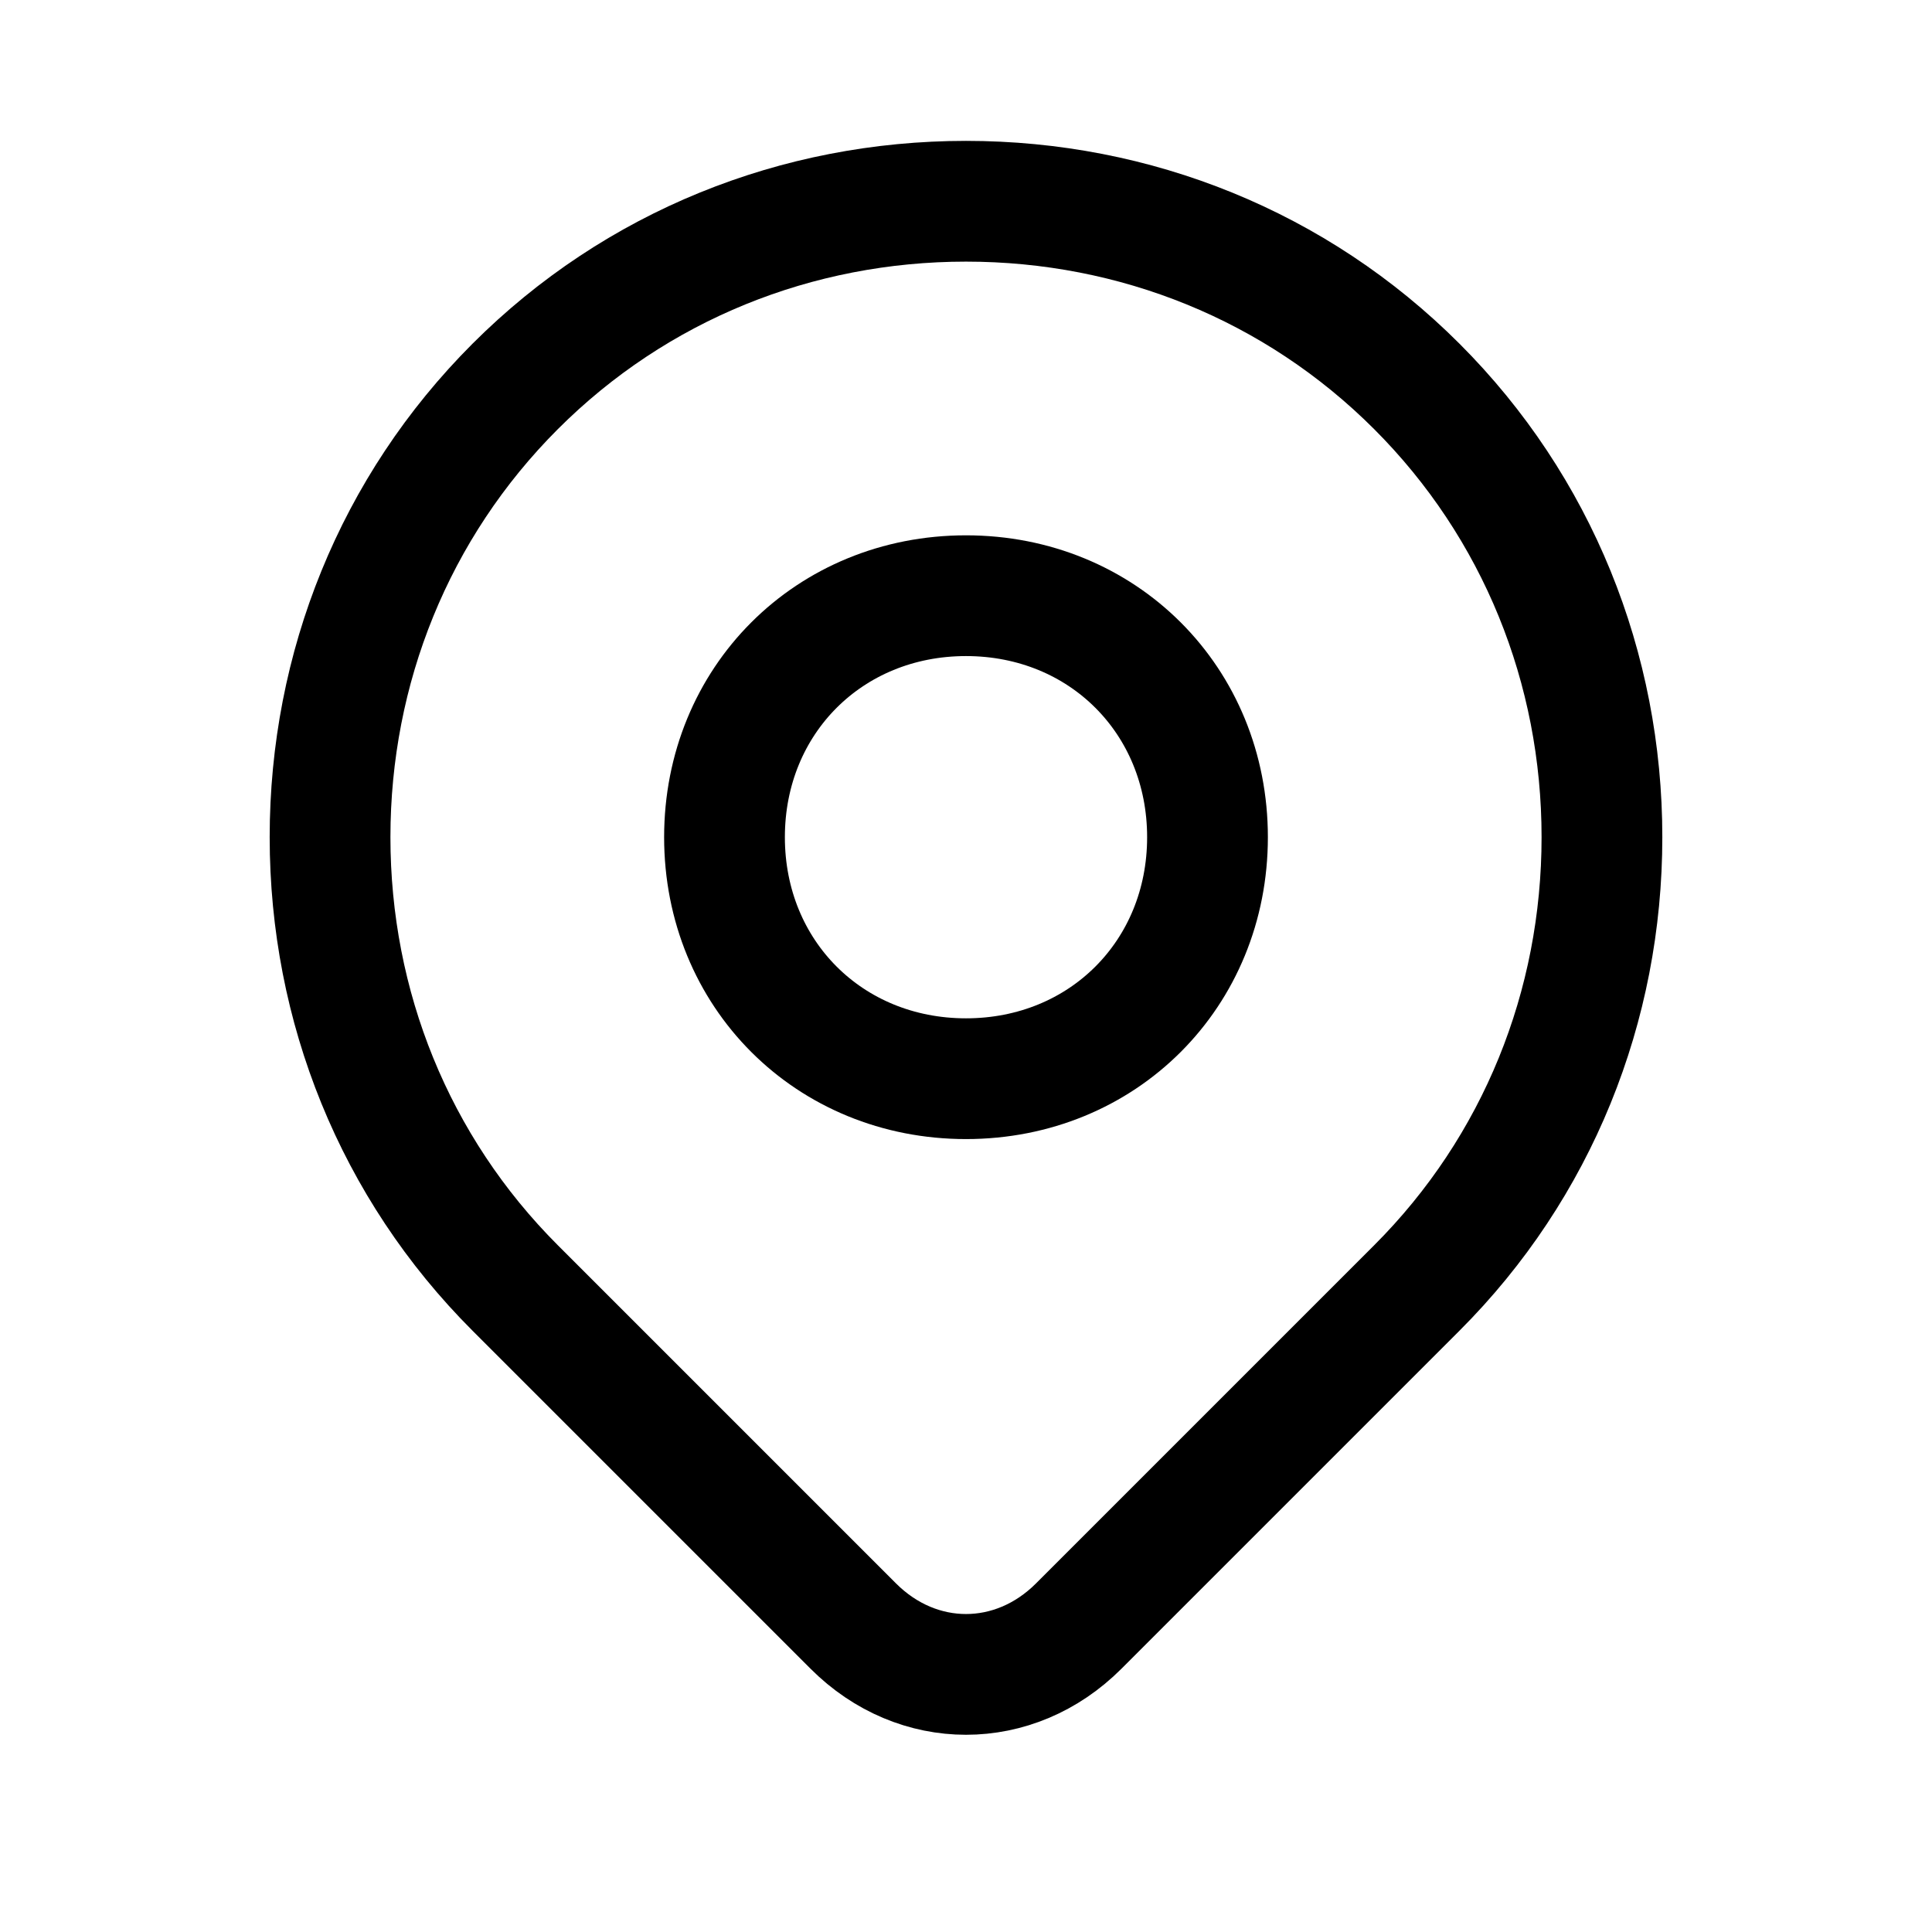 <svg xmlns="http://www.w3.org/2000/svg" id="Layer_1" viewBox="0 0 24 24"><defs><style>      .st0, .st1 {        fill: none;        stroke: #000;        stroke-linejoin: round;        stroke-width: 1.5px;      }      .st1 {        stroke-linecap: round;      }    </style></defs><path class="st0" d="M6.4,4.8c1.5-1.5,3.5-2.3,5.6-2.3,2.1,0,4.1.8,5.6,2.3,1.5,1.5,2.3,3.5,2.3,5.6,0,2.1-.8,4.1-2.3,5.6l-4.2,4.2c-.4.4-.9.6-1.4.6s-1-.2-1.4-.6l-4.2-4.2c-1.5-1.5-2.3-3.5-2.3-5.6s.8-4.1,2.3-5.6Z"></path><path class="st1" d="M12,13.4c1.7,0,3-1.3,3-3s-1.3-3-3-3-3,1.3-3,3,1.3,3,3,3Z"></path></svg>